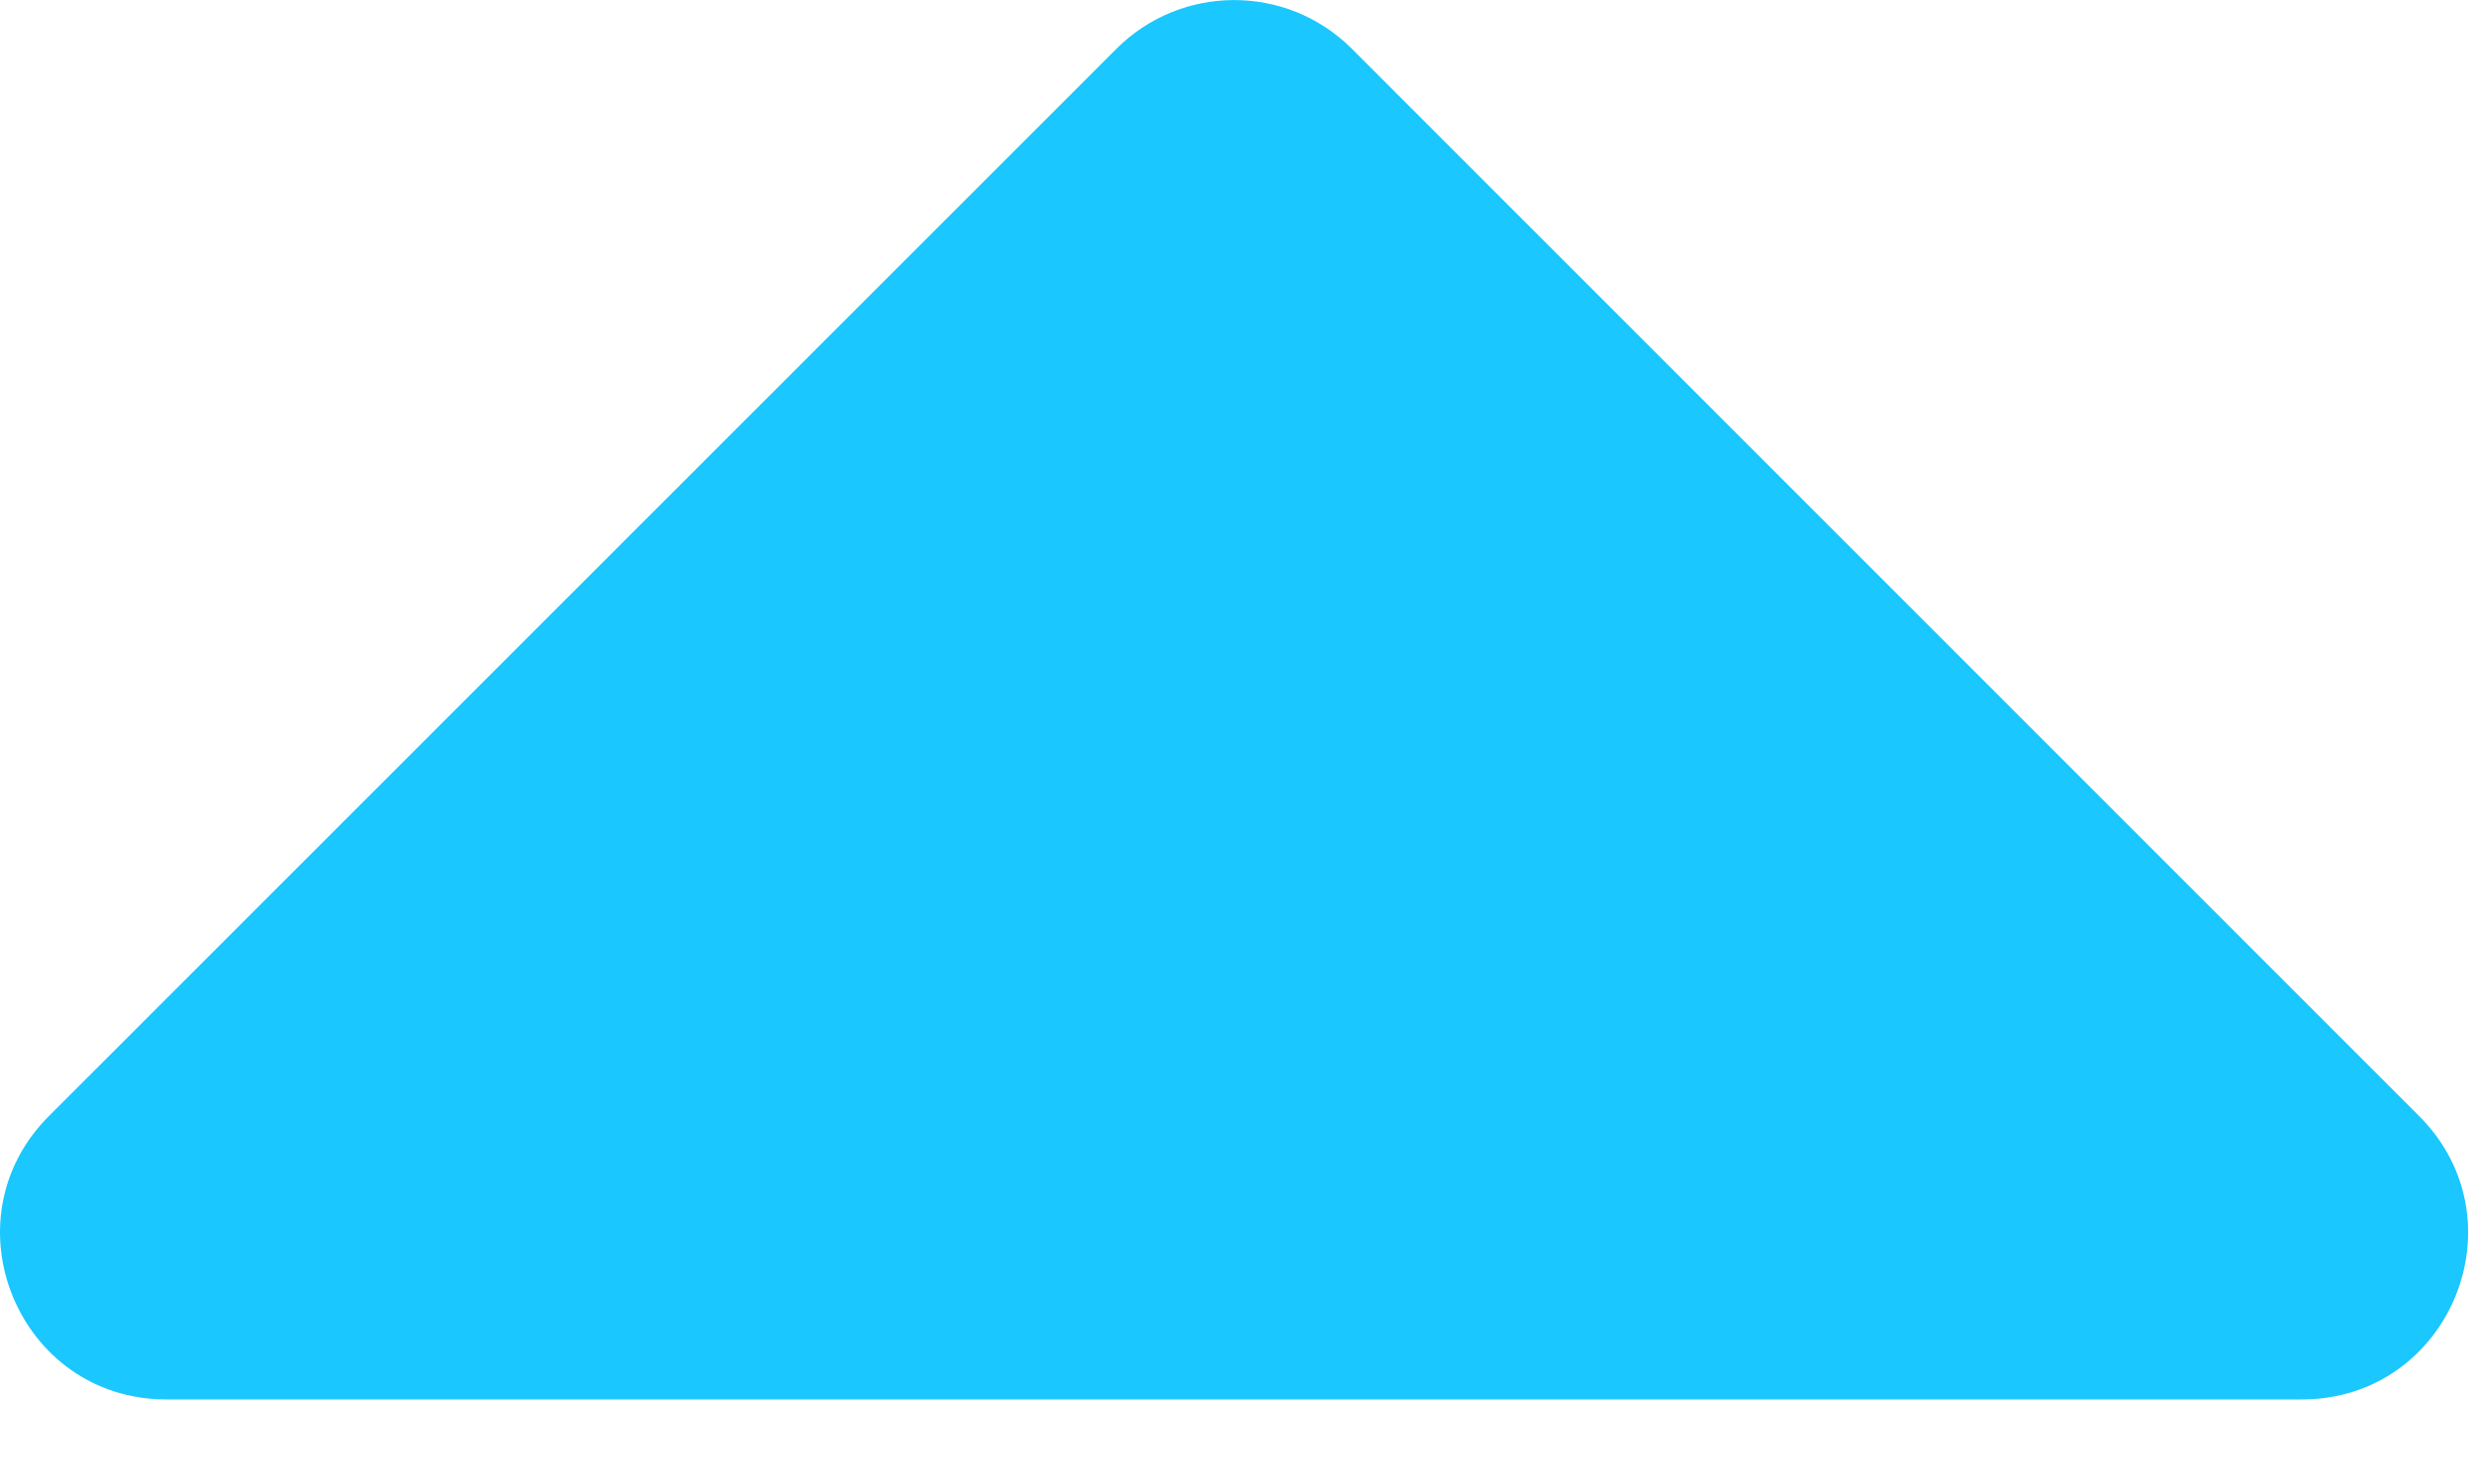<svg width="10" height="6" viewBox="0 0 10 6" fill="none" xmlns="http://www.w3.org/2000/svg">
<path d="M9.304 5.658L0.672 5.658C0.075 5.658 -0.225 4.935 0.198 4.512L4.514 0.196C4.776 -0.065 5.201 -0.065 5.463 0.196L9.778 4.512C10.201 4.935 9.902 5.658 9.304 5.658Z" fill="#1AC7FE"/>
</svg>
